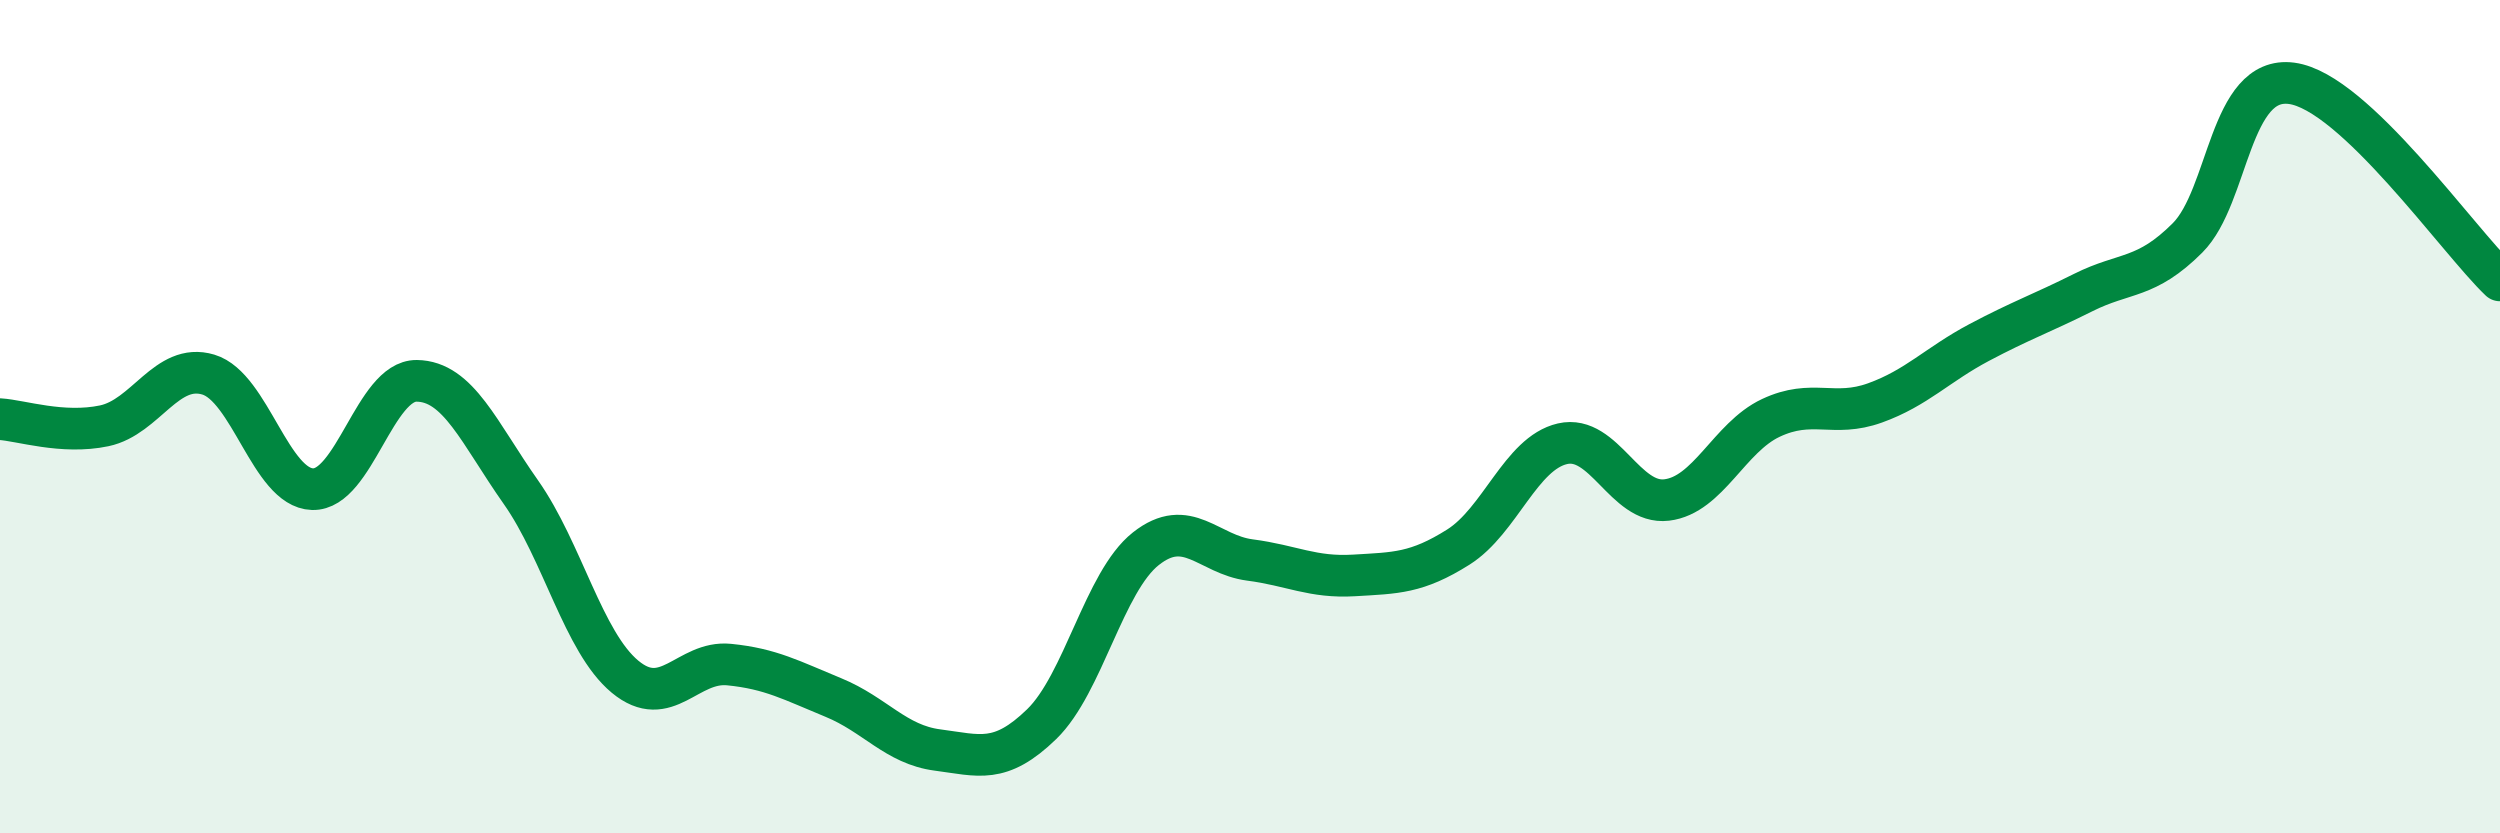 
    <svg width="60" height="20" viewBox="0 0 60 20" xmlns="http://www.w3.org/2000/svg">
      <path
        d="M 0,10.06 C 0.5,10.09 1.5,10.43 2.5,10.22 C 3.5,10.01 4,8.69 5,8.99 C 6,9.29 6.5,11.71 7.5,11.74 C 8.5,11.77 9,9.13 10,9.14 C 11,9.15 11.5,10.39 12.5,11.81 C 13.5,13.23 14,15.41 15,16.24 C 16,17.07 16.5,15.85 17.5,15.95 C 18.5,16.05 19,16.33 20,16.74 C 21,17.15 21.5,17.87 22.5,18 C 23.5,18.13 24,18.35 25,17.38 C 26,16.41 26.5,13.96 27.5,13.17 C 28.5,12.38 29,13.31 30,13.44 C 31,13.57 31.5,13.87 32.5,13.81 C 33.5,13.75 34,13.76 35,13.13 C 36,12.5 36.5,10.88 37.5,10.65 C 38.5,10.42 39,12.12 40,12 C 41,11.88 41.5,10.5 42.5,10.03 C 43.5,9.56 44,10.03 45,9.67 C 46,9.31 46.5,8.75 47.5,8.22 C 48.5,7.69 49,7.52 50,7.02 C 51,6.52 51.5,6.71 52.5,5.71 C 53.5,4.71 53.5,1.8 55,2 C 56.5,2.2 59,5.78 60,6.73L60 20L0 20Z"
        fill="#008740"
        opacity="0.1"
        stroke-linecap="round"
        stroke-linejoin="round"
      />
      <path
        d="M 0,10.06 C 0.5,10.09 1.5,10.43 2.5,10.22 C 3.5,10.01 4,8.69 5,8.99 C 6,9.29 6.5,11.71 7.5,11.74 C 8.5,11.77 9,9.13 10,9.14 C 11,9.15 11.5,10.39 12.5,11.81 C 13.5,13.23 14,15.41 15,16.24 C 16,17.07 16.5,15.85 17.5,15.95 C 18.5,16.05 19,16.33 20,16.74 C 21,17.15 21.5,17.87 22.5,18 C 23.5,18.13 24,18.35 25,17.38 C 26,16.41 26.5,13.96 27.5,13.17 C 28.5,12.38 29,13.31 30,13.44 C 31,13.57 31.5,13.87 32.5,13.81 C 33.5,13.75 34,13.76 35,13.13 C 36,12.5 36.5,10.88 37.5,10.65 C 38.5,10.42 39,12.12 40,12 C 41,11.88 41.5,10.5 42.5,10.03 C 43.5,9.56 44,10.03 45,9.67 C 46,9.31 46.5,8.75 47.5,8.22 C 48.5,7.69 49,7.52 50,7.02 C 51,6.52 51.5,6.71 52.5,5.71 C 53.5,4.71 53.5,1.8 55,2 C 56.5,2.2 59,5.78 60,6.73"
        stroke="#008740"
        stroke-width="1"
        fill="none"
        stroke-linecap="round"
        stroke-linejoin="round"
      />
    </svg>
  